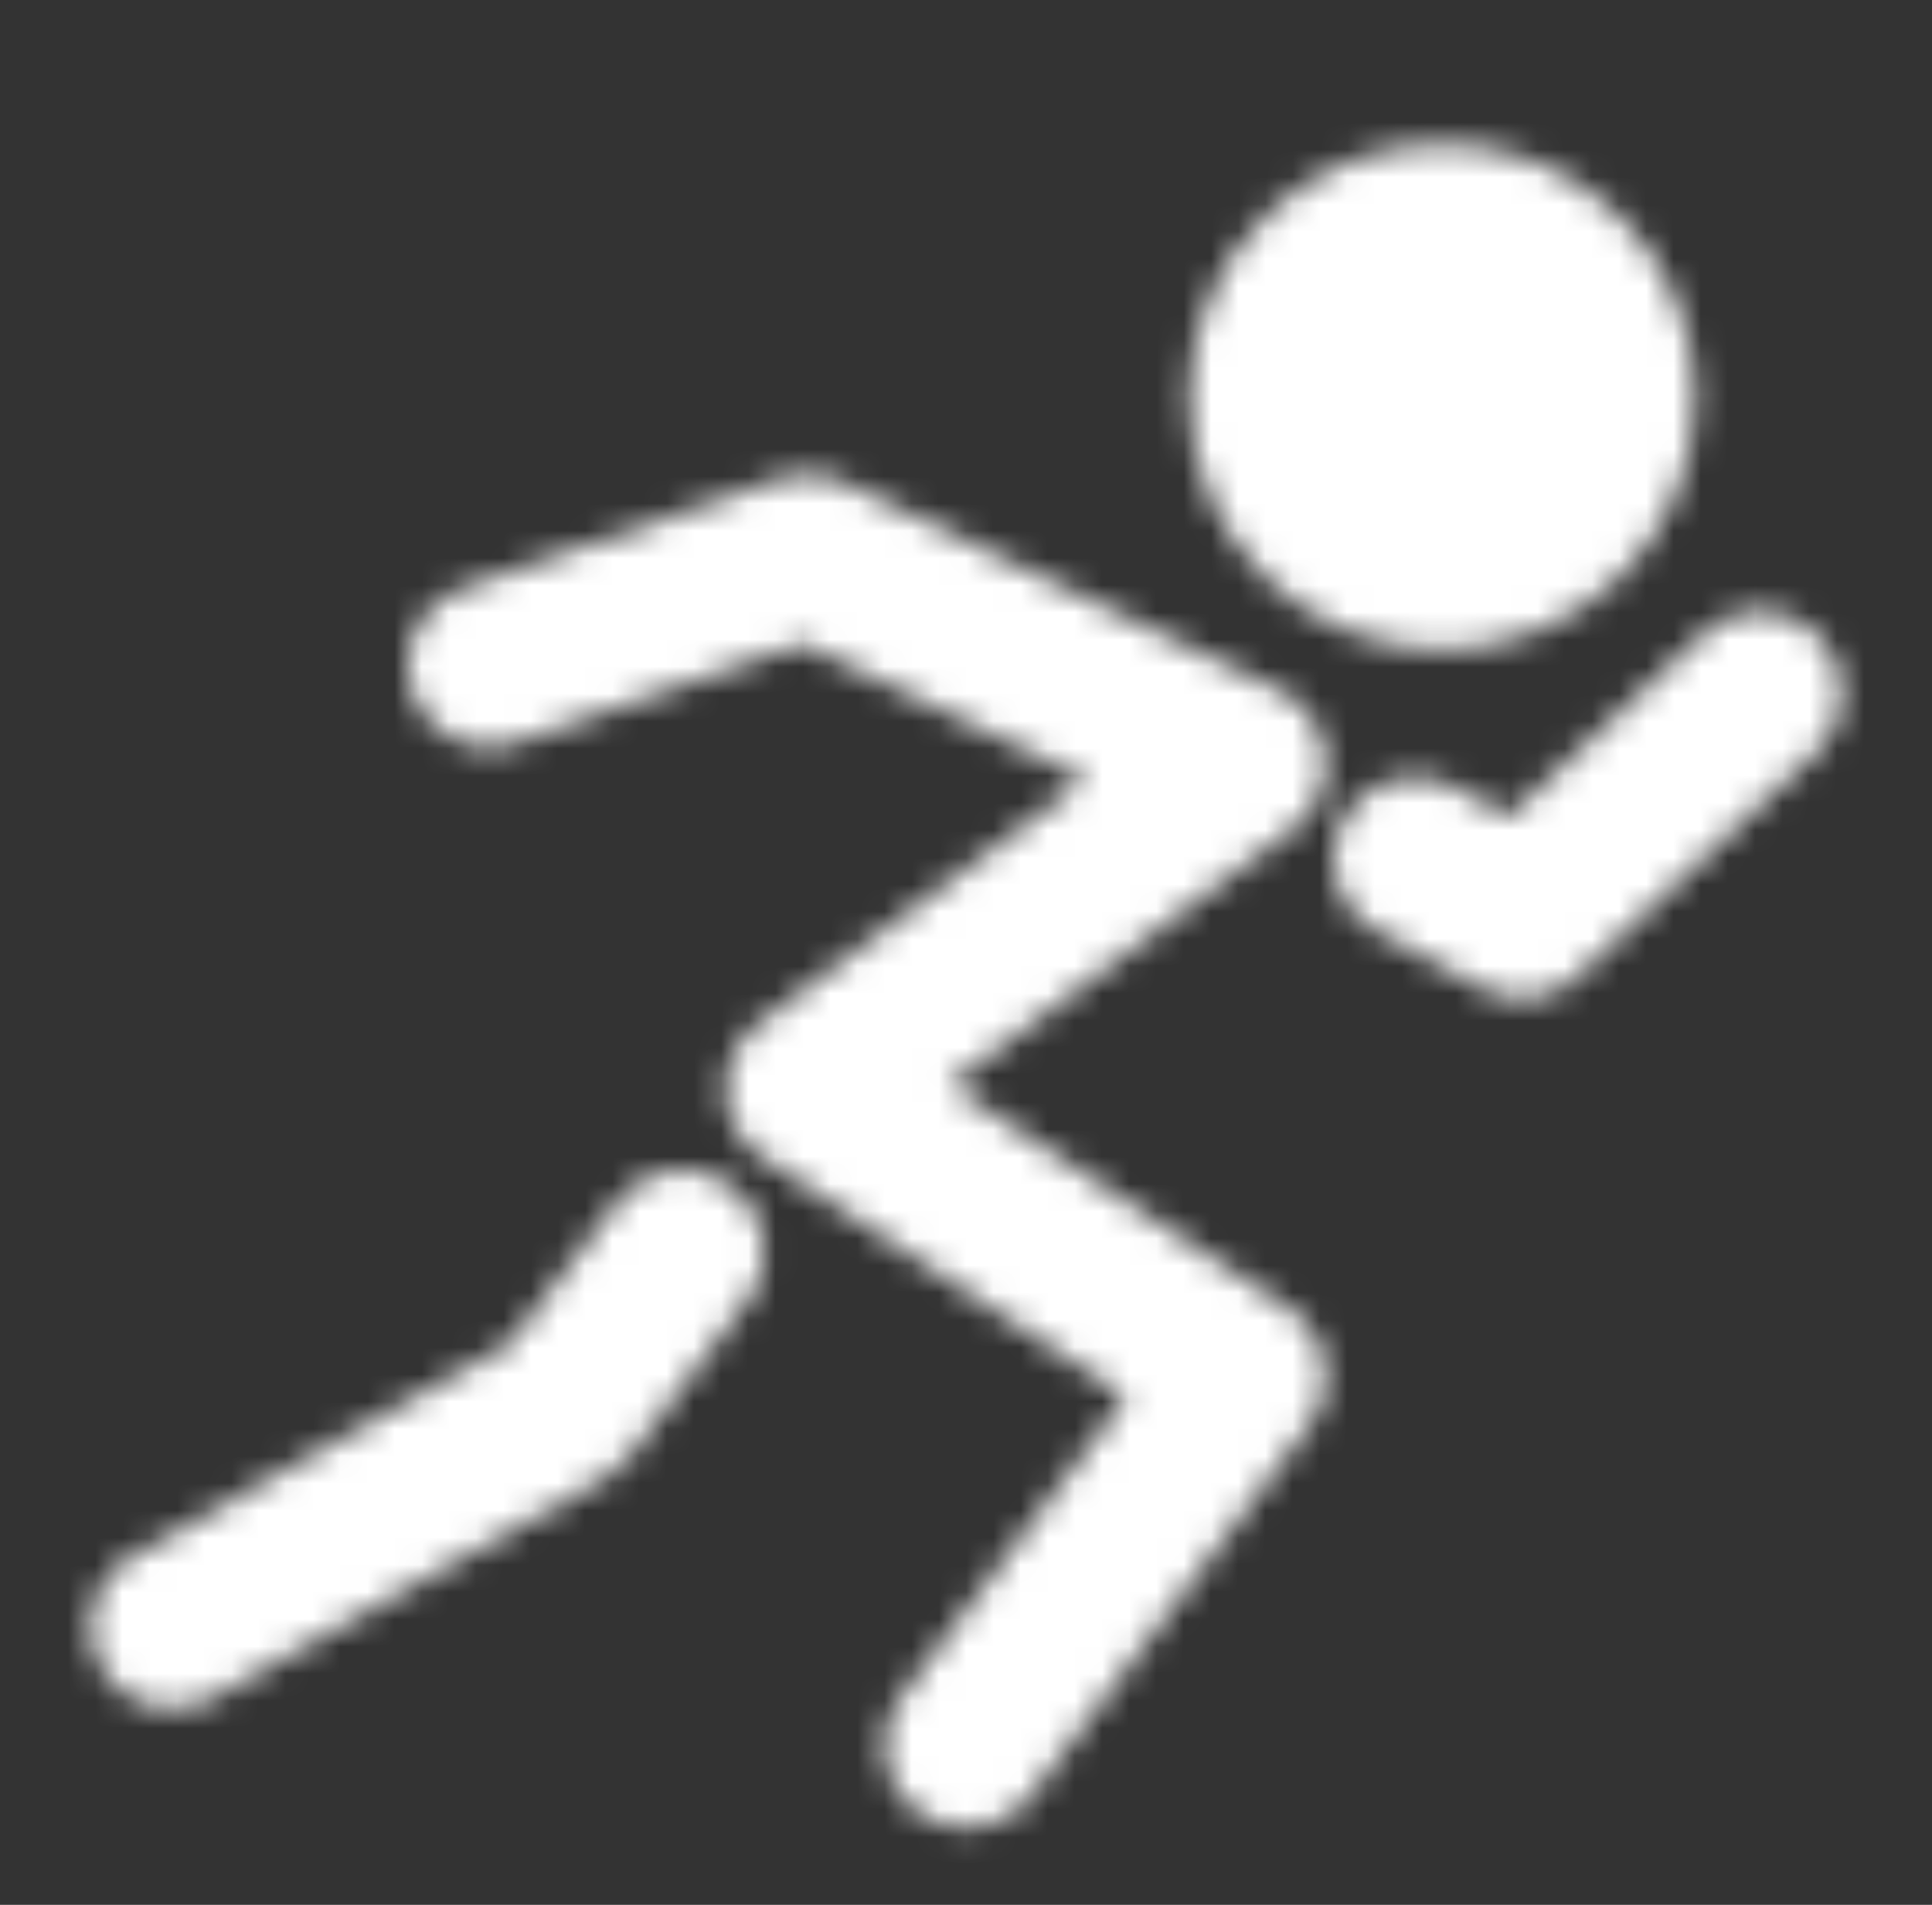 <svg width="71" height="70" viewBox="0 0 71 70" fill="none" xmlns="http://www.w3.org/2000/svg">
<rect x="0" y="0" width="71" height="70" fill="#333333" stroke="none"/>
<mask id="mask0_169_2942" style="mask-type:alpha" maskUnits="userSpaceOnUse" x="3" y="5" width="65" height="63">
<path d="M53.003 21.875C54.937 21.875 56.791 21.107 58.159 19.74C59.526 18.372 60.294 16.517 60.294 14.584C60.294 12.65 59.526 10.795 58.159 9.428C56.791 8.06 54.937 7.292 53.003 7.292C51.069 7.292 49.214 8.06 47.847 9.428C46.479 10.795 45.711 12.65 45.711 14.584C45.711 16.517 46.479 18.372 47.847 19.74C49.214 21.107 51.069 21.875 53.003 21.875Z" fill="white" stroke="white" stroke-width="4"/>
<path d="M18.001 24.457L29.672 20.414L45.709 28.069L29.672 40.023L45.709 50.581L35.512 64.164M52.009 31.563L55.917 33.691L64.667 25.472M25.072 46.003L20.741 51.708L6.34 59.788" stroke="white" stroke-width="6" stroke-linecap="round" stroke-linejoin="round"/>
</mask>
<g mask="url(#mask0_169_2942)">
<path d="M0.5 0H70.5V70H0.5V0Z" fill="white"/>
</g>
</svg>
